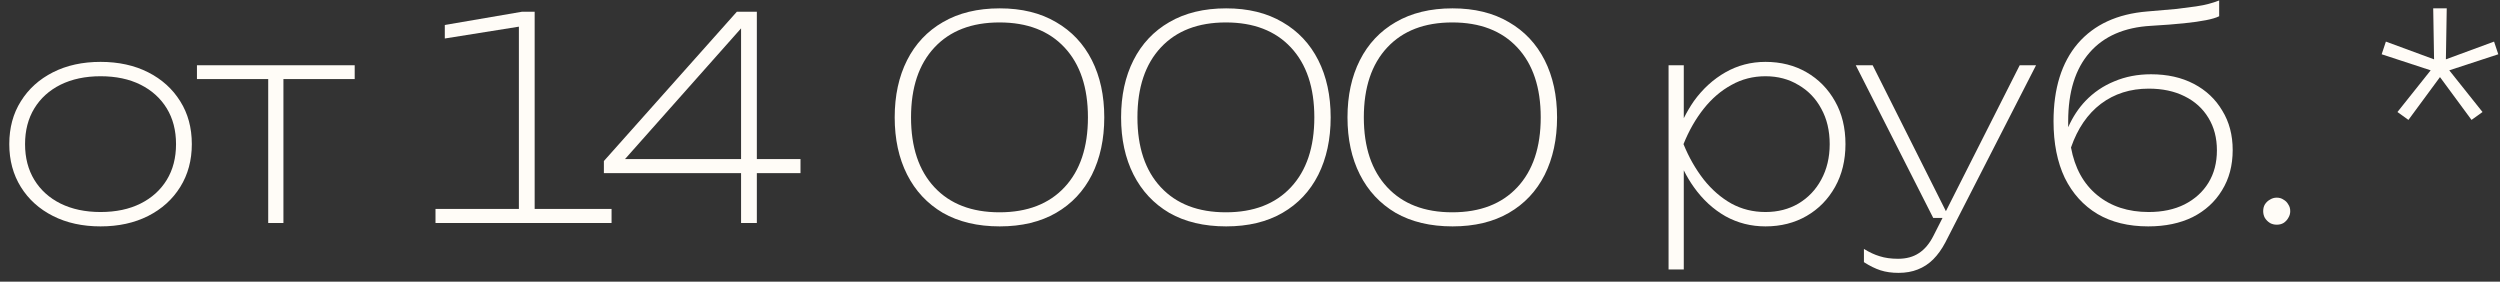 <?xml version="1.0" encoding="UTF-8"?> <svg xmlns="http://www.w3.org/2000/svg" width="213" height="24" viewBox="0 0 213 24" fill="none"><rect x="0" y="0" width="213" height="24" fill="#333333" stroke="none"/><path d="M8.567 19.288C7.031 19.288 5.679 18.992 4.511 18.4C3.343 17.808 2.431 16.984 1.775 15.928C1.119 14.872 0.791 13.656 0.791 12.28C0.791 10.888 1.119 9.672 1.775 8.632C2.431 7.576 3.343 6.752 4.511 6.16C5.679 5.568 7.031 5.272 8.567 5.272C10.102 5.272 11.454 5.568 12.623 6.16C13.79 6.752 14.703 7.576 15.358 8.632C16.015 9.672 16.343 10.888 16.343 12.28C16.343 13.656 16.015 14.872 15.358 15.928C14.703 16.984 13.79 17.808 12.623 18.4C11.454 18.992 10.102 19.288 8.567 19.288ZM8.567 18.064C9.879 18.064 11.014 17.824 11.975 17.344C12.934 16.864 13.678 16.192 14.207 15.328C14.735 14.464 14.998 13.448 14.998 12.28C14.998 11.112 14.735 10.096 14.207 9.232C13.678 8.368 12.934 7.696 11.975 7.216C11.014 6.736 9.879 6.496 8.567 6.496C7.271 6.496 6.135 6.736 5.159 7.216C4.199 7.696 3.455 8.368 2.927 9.232C2.399 10.096 2.135 11.112 2.135 12.28C2.135 13.448 2.399 14.464 2.927 15.328C3.455 16.192 4.199 16.864 5.159 17.344C6.135 17.824 7.271 18.064 8.567 18.064Z" fill="#FFFCF7"></path><path d="M16.78 5.56H30.22V6.736H24.148V19H22.852V6.736H16.78V5.56Z" fill="#FFFCF7"></path><path d="M45.553 1V17.8H52.105V19H37.105V17.8H44.209V2.272L37.897 3.28V2.128L44.473 1H45.553Z" fill="#FFFCF7"></path><path d="M64.483 1V13.552H68.203V14.752H64.483V19H63.139V14.752H51.451V13.72L62.779 1H64.483ZM53.251 13.552H63.139V2.416L53.251 13.552Z" fill="#FFFCF7"></path><path d="M85.18 19.288C83.292 19.288 81.676 18.904 80.332 18.136C79.004 17.352 77.988 16.264 77.284 14.872C76.58 13.48 76.228 11.856 76.228 10C76.228 8.144 76.58 6.52 77.284 5.128C77.988 3.736 79.004 2.656 80.332 1.888C81.676 1.104 83.292 0.712 85.18 0.712C87.052 0.712 88.652 1.104 89.98 1.888C91.308 2.656 92.324 3.736 93.028 5.128C93.732 6.52 94.084 8.144 94.084 10C94.084 11.856 93.732 13.488 93.028 14.896C92.324 16.288 91.308 17.368 89.98 18.136C88.652 18.904 87.052 19.288 85.18 19.288ZM85.156 18.088C87.524 18.088 89.372 17.376 90.7 15.952C92.028 14.528 92.692 12.544 92.692 10C92.692 7.456 92.028 5.472 90.7 4.048C89.372 2.624 87.524 1.912 85.156 1.912C82.788 1.912 80.94 2.624 79.612 4.048C78.284 5.472 77.62 7.456 77.62 10C77.62 12.544 78.284 14.528 79.612 15.952C80.94 17.376 82.788 18.088 85.156 18.088Z" fill="#FFFCF7"></path><path d="M104.469 19.288C102.581 19.288 100.965 18.904 99.621 18.136C98.293 17.352 97.277 16.264 96.573 14.872C95.869 13.48 95.517 11.856 95.517 10C95.517 8.144 95.869 6.52 96.573 5.128C97.277 3.736 98.293 2.656 99.621 1.888C100.965 1.104 102.581 0.712 104.469 0.712C106.341 0.712 107.941 1.104 109.269 1.888C110.597 2.656 111.613 3.736 112.317 5.128C113.021 6.52 113.373 8.144 113.373 10C113.373 11.856 113.021 13.488 112.317 14.896C111.613 16.288 110.597 17.368 109.269 18.136C107.941 18.904 106.341 19.288 104.469 19.288ZM104.445 18.088C106.813 18.088 108.661 17.376 109.989 15.952C111.317 14.528 111.981 12.544 111.981 10C111.981 7.456 111.317 5.472 109.989 4.048C108.661 2.624 106.813 1.912 104.445 1.912C102.077 1.912 100.229 2.624 98.901 4.048C97.573 5.472 96.909 7.456 96.909 10C96.909 12.544 97.573 14.528 98.901 15.952C100.229 17.376 102.077 18.088 104.445 18.088Z" fill="#FFFCF7"></path><path d="M123.758 19.288C121.87 19.288 120.254 18.904 118.91 18.136C117.582 17.352 116.566 16.264 115.862 14.872C115.158 13.48 114.806 11.856 114.806 10C114.806 8.144 115.158 6.52 115.862 5.128C116.566 3.736 117.582 2.656 118.91 1.888C120.254 1.104 121.87 0.712 123.758 0.712C125.63 0.712 127.23 1.104 128.558 1.888C129.886 2.656 130.902 3.736 131.606 5.128C132.31 6.52 132.662 8.144 132.662 10C132.662 11.856 132.31 13.488 131.606 14.896C130.902 16.288 129.886 17.368 128.558 18.136C127.23 18.904 125.63 19.288 123.758 19.288ZM123.734 18.088C126.102 18.088 127.95 17.376 129.278 15.952C130.606 14.528 131.27 12.544 131.27 10C131.27 7.456 130.606 5.472 129.278 4.048C127.95 2.624 126.102 1.912 123.734 1.912C121.366 1.912 119.518 2.624 118.19 4.048C116.862 5.472 116.198 7.456 116.198 10C116.198 12.544 116.862 14.528 118.19 15.952C119.518 17.376 121.366 18.088 123.734 18.088Z" fill="#FFFCF7"></path><path d="M142.162 5.56H143.458V10.072C143.714 9.56 144.002 9.072 144.322 8.608C145.074 7.568 145.97 6.752 147.01 6.16C148.05 5.568 149.186 5.272 150.418 5.272C151.73 5.272 152.898 5.568 153.922 6.16C154.946 6.752 155.754 7.576 156.346 8.632C156.938 9.672 157.234 10.888 157.234 12.28C157.234 13.656 156.938 14.872 156.346 15.928C155.754 16.984 154.946 17.808 153.922 18.4C152.898 18.992 151.73 19.288 150.418 19.288C149.186 19.288 148.05 19 147.01 18.424C145.97 17.832 145.074 17.008 144.322 15.952C144.002 15.504 143.714 15.024 143.458 14.512V22.96H142.162V5.56ZM155.89 12.28C155.89 11.128 155.65 10.12 155.17 9.256C154.706 8.392 154.058 7.72 153.226 7.24C152.41 6.744 151.474 6.496 150.418 6.496C149.362 6.496 148.394 6.744 147.514 7.24C146.634 7.72 145.85 8.392 145.162 9.256C144.474 10.12 143.898 11.128 143.434 12.28C143.898 13.416 144.474 14.424 145.162 15.304C145.85 16.168 146.634 16.848 147.514 17.344C148.394 17.824 149.362 18.064 150.418 18.064C151.474 18.064 152.41 17.824 153.226 17.344C154.058 16.848 154.706 16.168 155.17 15.304C155.65 14.424 155.89 13.416 155.89 12.28Z" fill="#FFFCF7"></path><path d="M161.759 23.248C161.183 23.248 160.671 23.176 160.223 23.032C159.775 22.888 159.303 22.656 158.807 22.336V21.208C159.271 21.496 159.719 21.704 160.151 21.832C160.599 21.976 161.119 22.048 161.711 22.048C162.415 22.048 163.007 21.888 163.487 21.568C163.983 21.248 164.399 20.752 164.735 20.08L165.503 18.568H164.711L158.111 5.56H159.551L165.791 17.992L172.079 5.56H173.471L165.743 20.656C165.439 21.232 165.095 21.712 164.711 22.096C164.327 22.48 163.887 22.768 163.391 22.96C162.911 23.152 162.367 23.248 161.759 23.248Z" fill="#FFFCF7"></path><path d="M183.025 19.288C181.345 19.288 179.905 18.936 178.705 18.232C177.505 17.512 176.577 16.488 175.921 15.16C175.281 13.816 174.961 12.208 174.961 10.336C174.961 7.536 175.649 5.328 177.025 3.712C178.417 2.096 180.393 1.184 182.953 0.976C183.961 0.896 184.793 0.824 185.449 0.76C186.121 0.68 186.673 0.608 187.105 0.544C187.537 0.48 187.897 0.408 188.185 0.328C188.489 0.248 188.785 0.152 189.073 0.04V1.384C188.817 1.512 188.441 1.624 187.945 1.72C187.465 1.816 186.841 1.904 186.073 1.984C185.305 2.064 184.369 2.136 183.265 2.2C180.993 2.328 179.249 3.088 178.033 4.48C176.817 5.872 176.209 7.824 176.209 10.336V10.84C176.593 9.976 177.081 9.232 177.673 8.608C178.377 7.872 179.201 7.312 180.145 6.928C181.089 6.528 182.129 6.328 183.265 6.328C184.657 6.328 185.873 6.6 186.913 7.144C187.953 7.688 188.761 8.448 189.337 9.424C189.929 10.384 190.225 11.504 190.225 12.784C190.225 14.096 189.921 15.24 189.313 16.216C188.721 17.192 187.889 17.952 186.817 18.496C185.745 19.024 184.481 19.288 183.025 19.288ZM183.073 18.064C184.241 18.064 185.257 17.848 186.121 17.416C187.001 16.968 187.681 16.352 188.161 15.568C188.641 14.784 188.881 13.864 188.881 12.808C188.881 11.752 188.641 10.832 188.161 10.048C187.681 9.248 187.001 8.632 186.121 8.2C185.257 7.768 184.241 7.552 183.073 7.552C181.505 7.552 180.145 7.984 178.993 8.848C177.857 9.712 177.009 10.952 176.449 12.568C176.769 14.312 177.513 15.664 178.681 16.624C179.849 17.584 181.313 18.064 183.073 18.064Z" fill="#FFFCF7"></path><path d="M193.976 19.144C193.768 19.144 193.576 19.096 193.4 19C193.224 18.888 193.08 18.744 192.968 18.568C192.872 18.392 192.824 18.2 192.824 17.992C192.824 17.768 192.872 17.576 192.968 17.416C193.08 17.24 193.224 17.104 193.4 17.008C193.576 16.896 193.768 16.84 193.976 16.84C194.2 16.84 194.392 16.896 194.552 17.008C194.728 17.104 194.864 17.24 194.96 17.416C195.072 17.576 195.128 17.768 195.128 17.992C195.128 18.2 195.072 18.392 194.96 18.568C194.864 18.744 194.728 18.888 194.552 19C194.392 19.096 194.2 19.144 193.976 19.144Z" fill="#FFFCF7"></path><path d="M207.31 0.712H208.462L208.39 5.056L212.494 3.544L212.854 4.624L208.678 5.992L211.51 9.544L210.574 10.216L207.886 6.568L205.198 10.216L204.262 9.544L207.094 5.992L202.918 4.624L203.278 3.544L207.382 5.056L207.31 0.712Z" fill="#FFFCF7"></path></svg> 